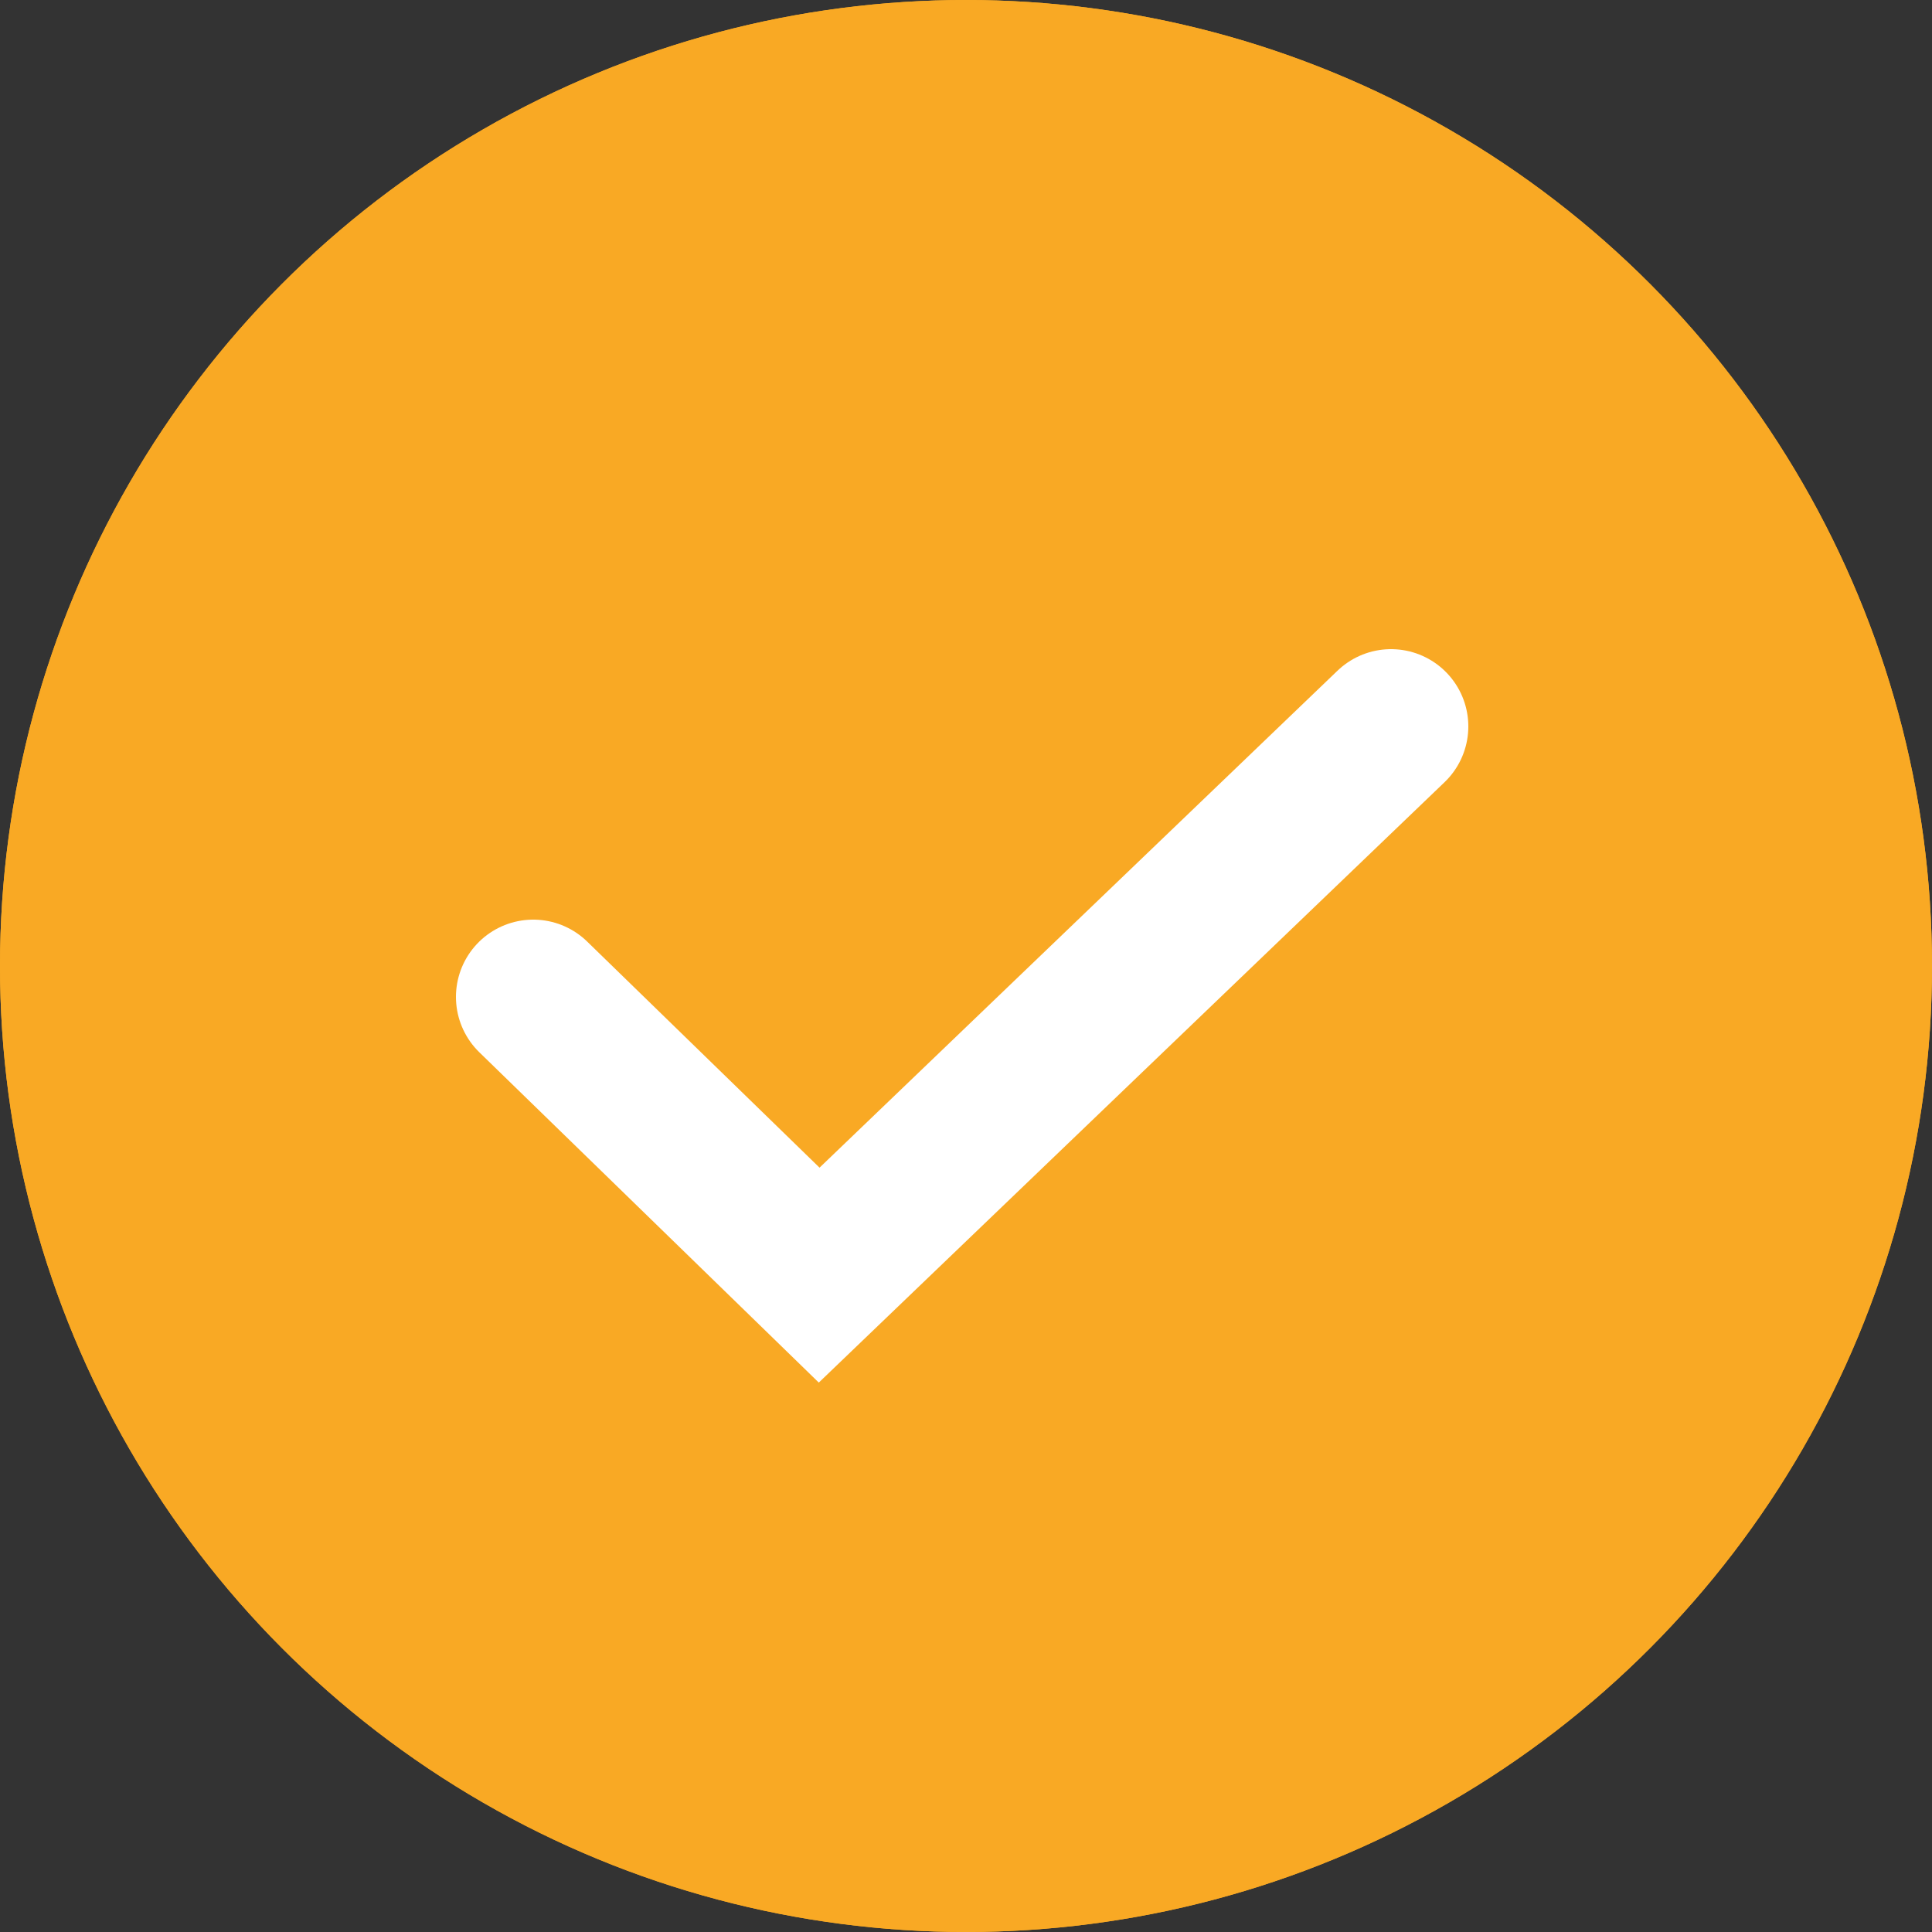 <?xml version="1.0" encoding="utf-8"?>
<!-- Generator: Adobe Illustrator 25.2.1, SVG Export Plug-In . SVG Version: 6.00 Build 0)  -->
<svg version="1.1" id="Layer_1" xmlns="http://www.w3.org/2000/svg" xmlns:xlink="http://www.w3.org/1999/xlink" x="0px" y="0px"
	 width="25px" height="25px" viewBox="0 0 25 25" style="enable-background:new 0 0 25 25;" xml:space="preserve">
<rect x="0" y="0" width="25" height="25" fill="#333333" stroke="none"/>
<style type="text/css">
	.st0{fill:#F9A924;}
	.st1{fill:none;stroke:#FFFFFF;stroke-width:2;stroke-linecap:round;}
</style>
<g>
	<circle class="st0" cx="12.5" cy="12.5" r="12.5"/>
</g>
<g>
	<circle class="st0" cx="12.5" cy="12.5" r="12.5"/>
</g>
<path class="st1" d="M6.9,12.9l3.7,3.6L18,9.4"/>
</svg>
